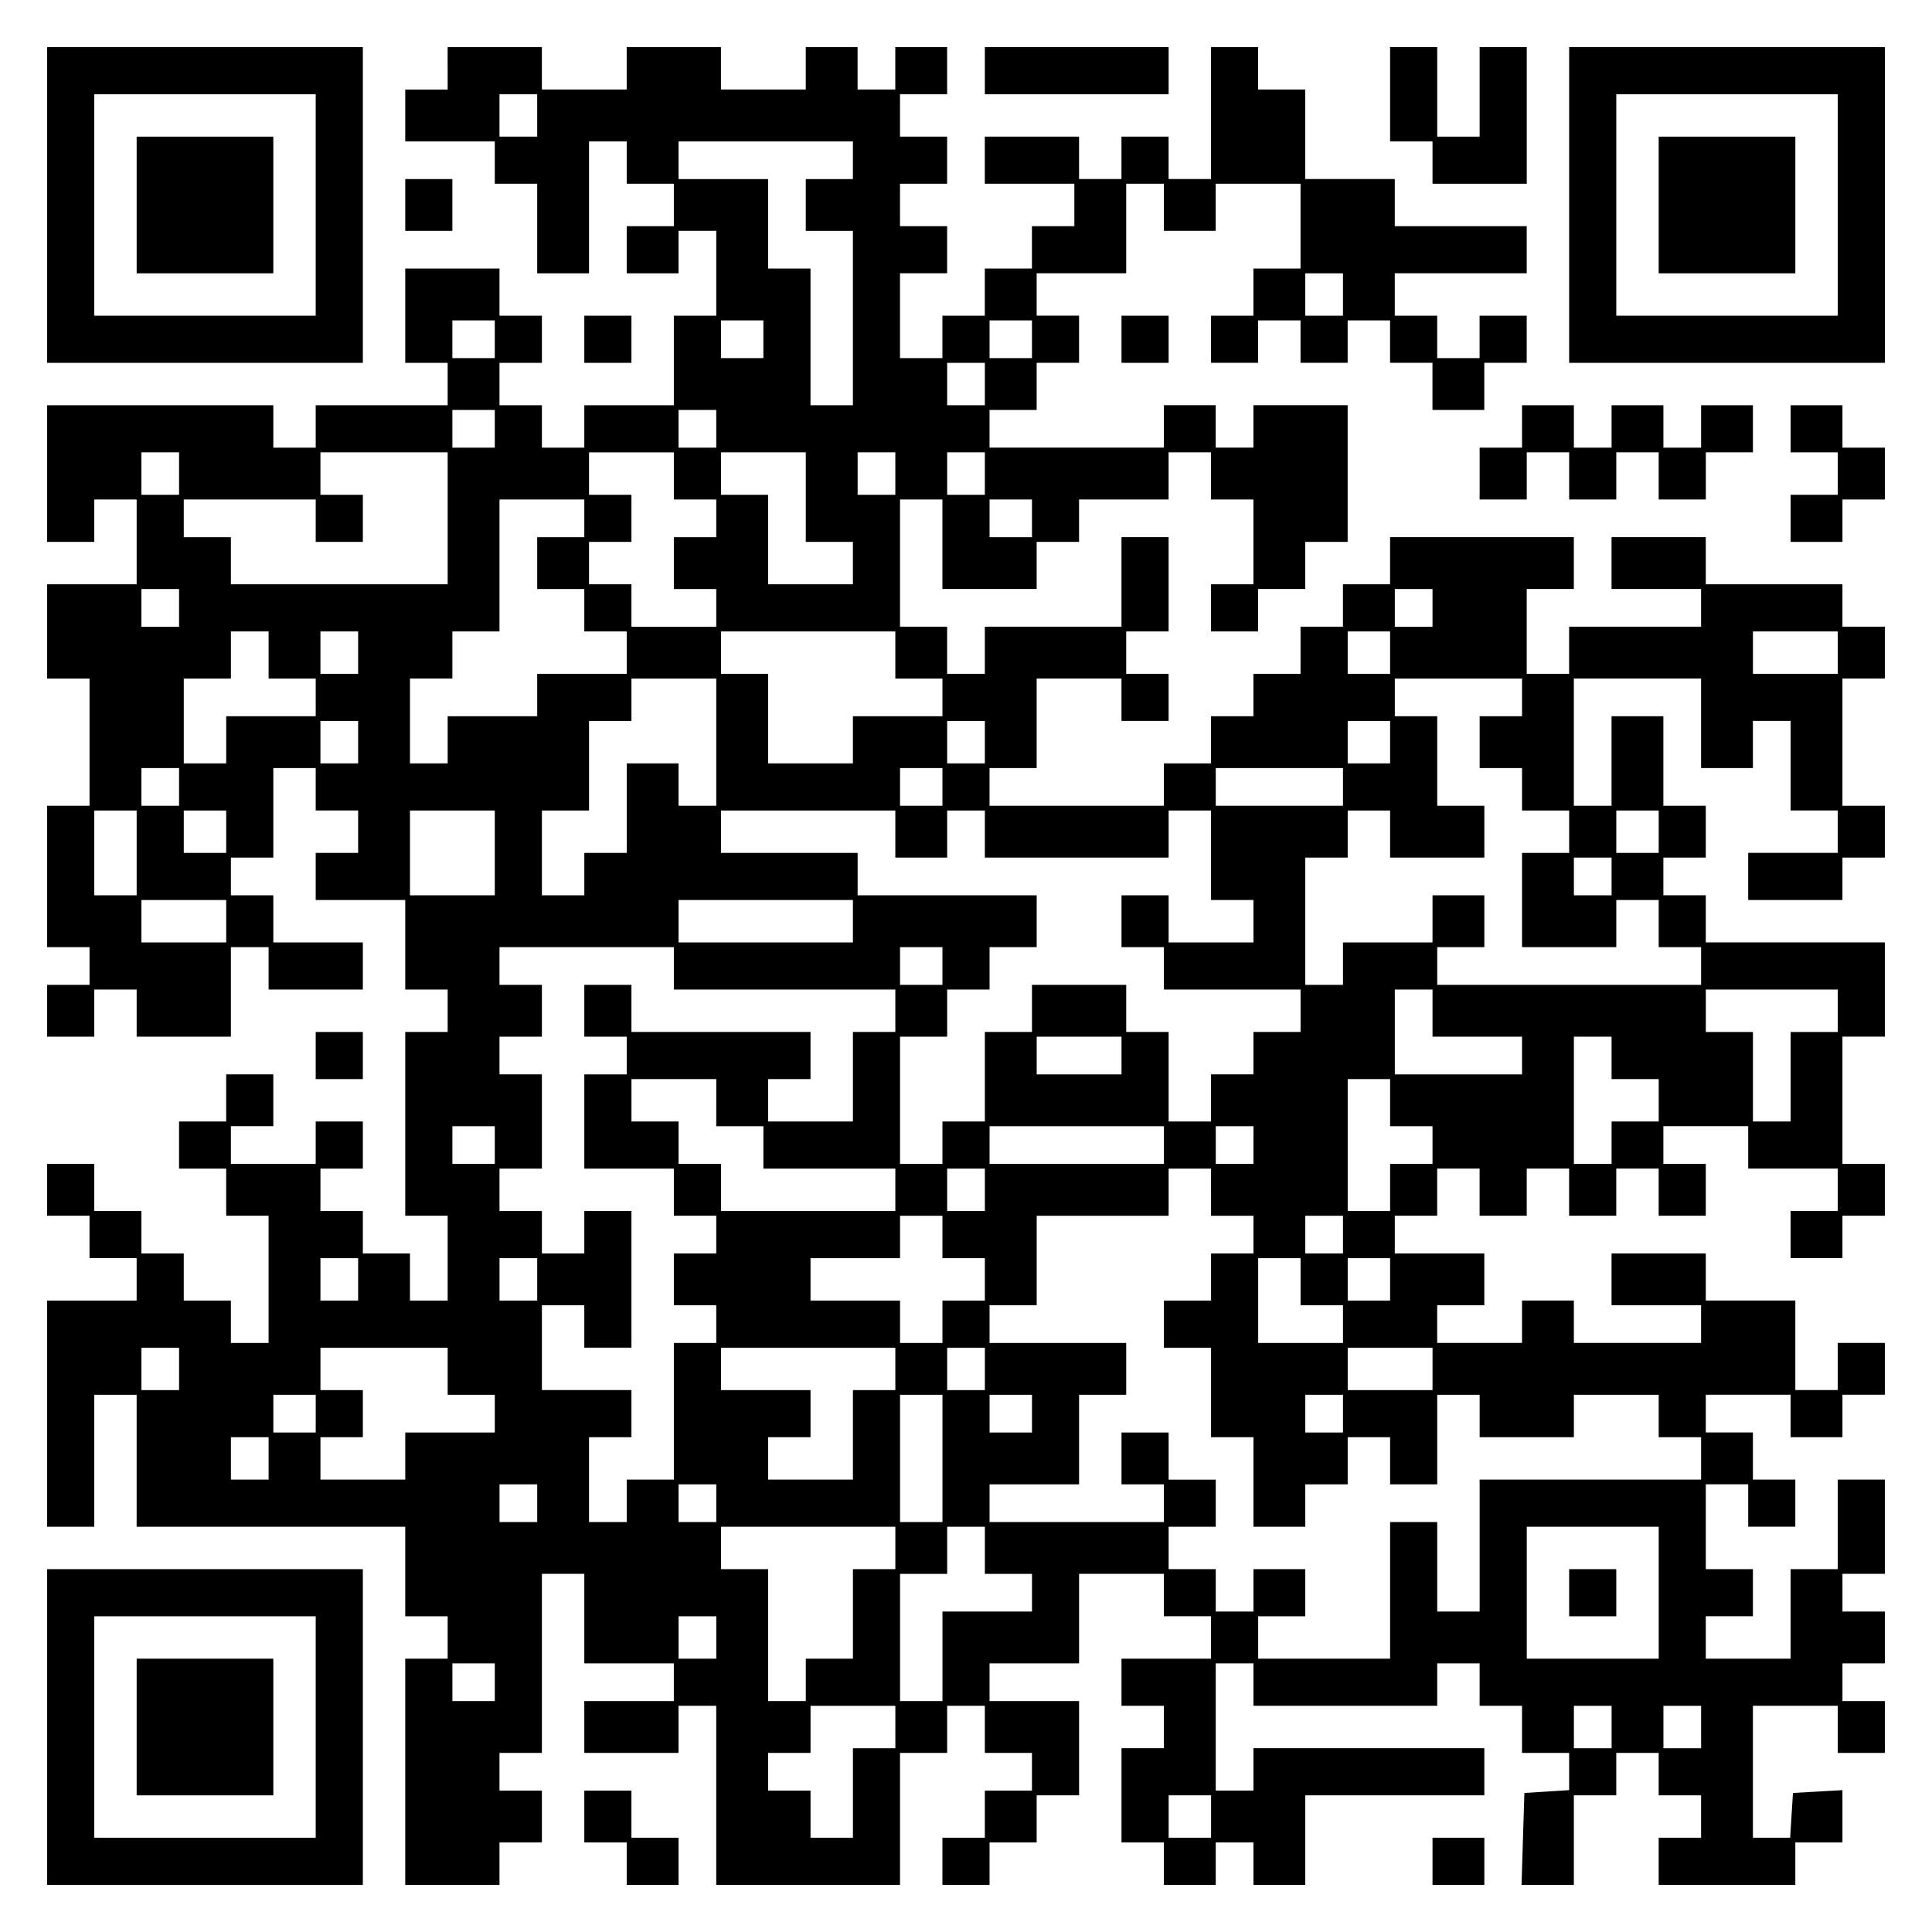 <?xml version="1.0" encoding="UTF-8" standalone="yes"?>
<svg version="1.0" xmlns="http://www.w3.org/2000/svg" width="100mm" height="100mm" viewBox="0 0 410 410" preserveAspectRatio="xMidYMid meet">
  <g transform="translate(0,410) scale(0.1,-0.1)" fill="#000000" stroke="none">
    <path d="M100 3665 l0 -335 335 0 335 0 0 335 0 335 -335 0 -335 0 0 -335z
m570 0 l0 -235 -235 0 -235 0 0 235 0 235 235 0 235 0 0 -235z"/>
    <path d="M290 3665 l0 -145 145 0 145 0 0 145 0 145 -145 0 -145 0 0 -145z"/>
    <path d="M950 3955 l0 -45 -45 0 -45 0 0 -55 0 -55 95 0 95 0 0 -45 0 -45 45
0 45 0 0 -95 0 -95 55 0 55 0 0 140 0 140 40 0 40 0 0 -45 0 -45 50 0 50 0 0
-45 0 -45 -50 0 -50 0 0 -50 0 -50 55 0 55 0 0 45 0 45 40 0 40 0 0 -90 0 -90
-45 0 -45 0 0 -95 0 -95 -95 0 -95 0 0 -45 0 -45 -45 0 -45 0 0 45 0 45 -45 0
-45 0 0 45 0 45 45 0 45 0 0 50 0 50 -45 0 -45 0 0 50 0 50 -100 0 -100 0 0
-100 0 -100 45 0 45 0 0 -45 0 -45 -140 0 -140 0 0 -45 0 -45 -45 0 -45 0 0
45 0 45 -240 0 -240 0 0 -145 0 -145 50 0 50 0 0 45 0 45 45 0 45 0 0 -90 0
-90 -95 0 -95 0 0 -100 0 -100 45 0 45 0 0 -135 0 -135 -45 0 -45 0 0 -150 0
-150 45 0 45 0 0 -40 0 -40 -45 0 -45 0 0 -55 0 -55 50 0 50 0 0 50 0 50 45 0
45 0 0 -50 0 -50 100 0 100 0 0 95 0 95 40 0 40 0 0 -45 0 -45 100 0 100 0 0
50 0 50 -95 0 -95 0 0 50 0 50 -45 0 -45 0 0 40 0 40 45 0 45 0 0 95 0 95 45
0 45 0 0 -45 0 -45 45 0 45 0 0 -45 0 -45 -45 0 -45 0 0 -50 0 -50 95 0 95 0
0 -95 0 -95 45 0 45 0 0 -45 0 -45 -45 0 -45 0 0 -195 0 -195 45 0 45 0 0 -90
0 -90 -40 0 -40 0 0 50 0 50 -50 0 -50 0 0 45 0 45 -45 0 -45 0 0 45 0 45 45
0 45 0 0 50 0 50 -50 0 -50 0 0 -45 0 -45 -90 0 -90 0 0 40 0 40 45 0 45 0 0
55 0 55 -50 0 -50 0 0 -50 0 -50 -50 0 -50 0 0 -50 0 -50 50 0 50 0 0 -50 0
-50 45 0 45 0 0 -135 0 -135 -40 0 -40 0 0 45 0 45 -50 0 -50 0 0 50 0 50 -45
0 -45 0 0 45 0 45 -50 0 -50 0 0 50 0 50 -50 0 -50 0 0 -55 0 -55 45 0 45 0 0
-45 0 -45 50 0 50 0 0 -45 0 -45 -95 0 -95 0 0 -240 0 -240 50 0 50 0 0 140 0
140 45 0 45 0 0 -140 0 -140 285 0 285 0 0 -95 0 -95 45 0 45 0 0 -45 0 -45
-45 0 -45 0 0 -240 0 -240 100 0 100 0 0 45 0 45 45 0 45 0 0 55 0 55 -45 0
-45 0 0 40 0 40 45 0 45 0 0 190 0 190 45 0 45 0 0 -95 0 -95 95 0 95 0 0 -40
0 -40 -95 0 -95 0 0 -55 0 -55 100 0 100 0 0 50 0 50 40 0 40 0 0 -190 0 -190
195 0 195 0 0 140 0 140 50 0 50 0 0 50 0 50 40 0 40 0 0 -50 0 -50 50 0 50 0
0 -40 0 -40 -50 0 -50 0 0 -50 0 -50 -45 0 -45 0 0 -50 0 -50 50 0 50 0 0 45
0 45 50 0 50 0 0 50 0 50 45 0 45 0 0 100 0 100 -95 0 -95 0 0 40 0 40 95 0
95 0 0 95 0 95 90 0 90 0 0 -45 0 -45 50 0 50 0 0 -45 0 -45 -95 0 -95 0 0
-50 0 -50 45 0 45 0 0 -45 0 -45 -45 0 -45 0 0 -100 0 -100 45 0 45 0 0 -45 0
-45 55 0 55 0 0 45 0 45 40 0 40 0 0 -45 0 -45 55 0 55 0 0 95 0 95 190 0 190
0 0 50 0 50 -245 0 -245 0 0 -45 0 -45 -40 0 -40 0 0 135 0 135 40 0 40 0 0
-45 0 -45 195 0 195 0 0 45 0 45 45 0 45 0 0 -45 0 -45 45 0 45 0 0 -50 0 -50
50 0 50 0 0 -39 0 -40 -47 -3 -48 -3 -3 -97 -3 -98 56 0 55 0 0 95 0 95 45 0
45 0 0 45 0 45 45 0 45 0 0 -45 0 -45 45 0 45 0 0 -45 0 -45 -45 0 -45 0 0
-50 0 -50 145 0 145 0 0 45 0 45 50 0 50 0 0 56 0 55 -52 -3 -53 -3 -3 -47 -3
-48 -40 0 -39 0 0 140 0 140 90 0 90 0 0 -50 0 -50 50 0 50 0 0 55 0 55 -45 0
-45 0 0 40 0 40 45 0 45 0 0 55 0 55 -45 0 -45 0 0 40 0 40 45 0 45 0 0 100 0
100 -50 0 -50 0 0 -95 0 -95 -50 0 -50 0 0 -95 0 -95 -90 0 -90 0 0 45 0 45
50 0 50 0 0 50 0 50 -50 0 -50 0 0 90 0 90 45 0 45 0 0 -45 0 -45 50 0 50 0 0
50 0 50 -45 0 -45 0 0 50 0 50 -50 0 -50 0 0 40 0 40 90 0 90 0 0 -45 0 -45
55 0 55 0 0 45 0 45 45 0 45 0 0 55 0 55 -50 0 -50 0 0 -50 0 -50 -45 0 -45 0
0 95 0 95 -95 0 -95 0 0 50 0 50 -100 0 -100 0 0 -55 0 -55 95 0 95 0 0 -40 0
-40 -135 0 -135 0 0 45 0 45 -55 0 -55 0 0 -45 0 -45 -90 0 -90 0 0 40 0 40
50 0 50 0 0 55 0 55 -95 0 -95 0 0 40 0 40 45 0 45 0 0 50 0 50 45 0 45 0 0
-50 0 -50 50 0 50 0 0 50 0 50 45 0 45 0 0 -50 0 -50 50 0 50 0 0 50 0 50 45
0 45 0 0 -50 0 -50 50 0 50 0 0 55 0 55 -45 0 -45 0 0 40 0 40 90 0 90 0 0
-45 0 -45 95 0 95 0 0 -45 0 -45 -50 0 -50 0 0 -50 0 -50 55 0 55 0 0 45 0 45
45 0 45 0 0 55 0 55 -45 0 -45 0 0 135 0 135 45 0 45 0 0 100 0 100 -190 0
-190 0 0 50 0 50 -45 0 -45 0 0 40 0 40 45 0 45 0 0 55 0 55 -45 0 -45 0 0 95
0 95 -55 0 -55 0 0 -95 0 -95 -40 0 -40 0 0 135 0 135 135 0 135 0 0 -95 0
-95 55 0 55 0 0 50 0 50 40 0 40 0 0 -95 0 -95 50 0 50 0 0 -45 0 -45 -95 0
-95 0 0 -50 0 -50 100 0 100 0 0 45 0 45 45 0 45 0 0 55 0 55 -45 0 -45 0 0
135 0 135 45 0 45 0 0 55 0 55 -45 0 -45 0 0 45 0 45 -145 0 -145 0 0 50 0 50
-100 0 -100 0 0 -55 0 -55 95 0 95 0 0 -40 0 -40 -140 0 -140 0 0 -50 0 -50
-45 0 -45 0 0 90 0 90 50 0 50 0 0 55 0 55 -195 0 -195 0 0 -50 0 -50 -50 0
-50 0 0 -45 0 -45 -45 0 -45 0 0 -50 0 -50 -50 0 -50 0 0 -45 0 -45 -45 0 -45
0 0 -50 0 -50 -50 0 -50 0 0 -45 0 -45 -185 0 -185 0 0 40 0 40 50 0 50 0 0
95 0 95 90 0 90 0 0 -45 0 -45 50 0 50 0 0 50 0 50 -45 0 -45 0 0 45 0 45 45
0 45 0 0 100 0 100 -50 0 -50 0 0 -95 0 -95 -145 0 -145 0 0 -50 0 -50 -40 0
-40 0 0 50 0 50 -50 0 -50 0 0 135 0 135 45 0 45 0 0 -95 0 -95 100 0 100 0 0
50 0 50 45 0 45 0 0 45 0 45 95 0 95 0 0 50 0 50 45 0 45 0 0 -50 0 -50 45 0
45 0 0 -90 0 -90 -45 0 -45 0 0 -50 0 -50 50 0 50 0 0 45 0 45 50 0 50 0 0 50
0 50 45 0 45 0 0 145 0 145 -100 0 -100 0 0 -45 0 -45 -40 0 -40 0 0 45 0 45
-55 0 -55 0 0 -45 0 -45 -185 0 -185 0 0 40 0 40 50 0 50 0 0 50 0 50 45 0 45
0 0 50 0 50 -45 0 -45 0 0 45 0 45 95 0 95 0 0 95 0 95 40 0 40 0 0 -50 0 -50
55 0 55 0 0 50 0 50 90 0 90 0 0 -90 0 -90 -50 0 -50 0 0 -50 0 -50 -45 0 -45
0 0 -50 0 -50 50 0 50 0 0 45 0 45 45 0 45 0 0 -45 0 -45 50 0 50 0 0 45 0 45
45 0 45 0 0 -45 0 -45 45 0 45 0 0 -50 0 -50 55 0 55 0 0 50 0 50 45 0 45 0 0
50 0 50 -50 0 -50 0 0 -45 0 -45 -45 0 -45 0 0 45 0 45 -45 0 -45 0 0 45 0 45
140 0 140 0 0 50 0 50 -140 0 -140 0 0 50 0 50 -95 0 -95 0 0 95 0 95 -50 0
-50 0 0 45 0 45 -50 0 -50 0 0 -140 0 -140 -45 0 -45 0 0 45 0 45 -50 0 -50 0
0 -45 0 -45 -45 0 -45 0 0 45 0 45 -100 0 -100 0 0 -50 0 -50 95 0 95 0 0 -45
0 -45 -45 0 -45 0 0 -45 0 -45 -50 0 -50 0 0 -50 0 -50 -45 0 -45 0 0 -45 0
-45 -45 0 -45 0 0 90 0 90 50 0 50 0 0 50 0 50 -50 0 -50 0 0 45 0 45 50 0 50
0 0 50 0 50 -50 0 -50 0 0 45 0 45 50 0 50 0 0 50 0 50 -55 0 -55 0 0 -45 0
-45 -40 0 -40 0 0 45 0 45 -55 0 -55 0 0 -45 0 -45 -90 0 -90 0 0 45 0 45
-100 0 -100 0 0 -45 0 -45 -90 0 -90 0 0 45 0 45 -100 0 -100 0 0 -45z m190
-100 l0 -45 -40 0 -40 0 0 45 0 45 40 0 40 0 0 -45z m670 -95 l0 -40 -50 0
-50 0 0 -55 0 -55 50 0 50 0 0 -185 0 -185 -45 0 -45 0 0 145 0 145 -45 0 -45
0 0 95 0 95 -95 0 -95 0 0 40 0 40 185 0 185 0 0 -40z m1040 -285 l0 -45 -40
0 -40 0 0 45 0 45 40 0 40 0 0 -45z m-1800 -95 l0 -40 -45 0 -45 0 0 40 0 40
45 0 45 0 0 -40z m570 0 l0 -40 -45 0 -45 0 0 40 0 40 45 0 45 0 0 -40z m570
0 l0 -40 -45 0 -45 0 0 40 0 40 45 0 45 0 0 -40z m-100 -95 l0 -45 -40 0 -40
0 0 45 0 45 40 0 40 0 0 -45z m-1040 -95 l0 -40 -45 0 -45 0 0 40 0 40 45 0
45 0 0 -40z m470 0 l0 -40 -40 0 -40 0 0 40 0 40 40 0 40 0 0 -40z m-1140 -95
l0 -45 -40 0 -40 0 0 45 0 45 40 0 40 0 0 -45z m570 -95 l0 -140 -230 0 -230
0 0 50 0 50 -50 0 -50 0 0 40 0 40 140 0 140 0 0 -45 0 -45 50 0 50 0 0 50 0
50 -45 0 -45 0 0 45 0 45 135 0 135 0 0 -140z m480 90 l0 -50 45 0 45 0 0 -40
0 -40 -45 0 -45 0 0 -55 0 -55 45 0 45 0 0 -40 0 -40 -90 0 -90 0 0 45 0 45
-45 0 -45 0 0 45 0 45 45 0 45 0 0 50 0 50 -45 0 -45 0 0 45 0 45 90 0 90 0 0
-50z m280 -45 l0 -95 50 0 50 0 0 -45 0 -45 -90 0 -90 0 0 95 0 95 -50 0 -50
0 0 45 0 45 90 0 90 0 0 -95z m190 50 l0 -45 -40 0 -40 0 0 45 0 45 40 0 40 0
0 -45z m190 0 l0 -45 -40 0 -40 0 0 45 0 45 40 0 40 0 0 -45z m-850 -95 l0
-40 -50 0 -50 0 0 -55 0 -55 50 0 50 0 0 -45 0 -45 45 0 45 0 0 -45 0 -45 -95
0 -95 0 0 -45 0 -45 -95 0 -95 0 0 -50 0 -50 -40 0 -40 0 0 90 0 90 45 0 45 0
0 50 0 50 50 0 50 0 0 140 0 140 90 0 90 0 0 -40z m950 0 l0 -40 -45 0 -45 0
0 40 0 40 45 0 45 0 0 -40z m-1810 -190 l0 -40 -40 0 -40 0 0 40 0 40 40 0 40
0 0 -40z m2660 0 l0 -40 -40 0 -40 0 0 40 0 40 40 0 40 0 0 -40z m-2470 -100
l0 -50 50 0 50 0 0 -40 0 -40 -95 0 -95 0 0 -50 0 -50 -45 0 -45 0 0 90 0 90
50 0 50 0 0 50 0 50 40 0 40 0 0 -50z m190 5 l0 -45 -40 0 -40 0 0 45 0 45 40
0 40 0 0 -45z m1140 -5 l0 -50 50 0 50 0 0 -40 0 -40 -95 0 -95 0 0 -50 0 -50
-90 0 -90 0 0 95 0 95 -50 0 -50 0 0 45 0 45 185 0 185 0 0 -50z m1050 5 l0
-45 -45 0 -45 0 0 45 0 45 45 0 45 0 0 -45z m950 0 l0 -45 -90 0 -90 0 0 45 0
45 90 0 90 0 0 -45z m-2380 -190 l0 -135 -40 0 -40 0 0 45 0 45 -55 0 -55 0 0
-95 0 -95 -45 0 -45 0 0 -45 0 -45 -45 0 -45 0 0 90 0 90 50 0 50 0 0 95 0 95
45 0 45 0 0 45 0 45 90 0 90 0 0 -135z m1710 95 l0 -40 -45 0 -45 0 0 -55 0
-55 45 0 45 0 0 -45 0 -45 50 0 50 0 0 -45 0 -45 -50 0 -50 0 0 -100 0 -100
100 0 100 0 0 50 0 50 45 0 45 0 0 -50 0 -50 45 0 45 0 0 -40 0 -40 -280 0
-280 0 0 40 0 40 50 0 50 0 0 55 0 55 -55 0 -55 0 0 -50 0 -50 -95 0 -95 0 0
-45 0 -45 -40 0 -40 0 0 135 0 135 45 0 45 0 0 50 0 50 45 0 45 0 0 -50 0 -50
100 0 100 0 0 55 0 55 -50 0 -50 0 0 95 0 95 -45 0 -45 0 0 40 0 40 135 0 135
0 0 -40z m-2470 -95 l0 -45 -40 0 -40 0 0 45 0 45 40 0 40 0 0 -45z m1330 0
l0 -45 -40 0 -40 0 0 45 0 45 40 0 40 0 0 -45z m860 0 l0 -45 -45 0 -45 0 0
45 0 45 45 0 45 0 0 -45z m-2570 -95 l0 -40 -40 0 -40 0 0 40 0 40 40 0 40 0
0 -40z m1620 0 l0 -40 -45 0 -45 0 0 40 0 40 45 0 45 0 0 -40z m850 0 l0 -40
-135 0 -135 0 0 40 0 40 135 0 135 0 0 -40z m-2560 -140 l0 -90 -45 0 -45 0 0
90 0 90 45 0 45 0 0 -90z m190 45 l0 -45 -45 0 -45 0 0 45 0 45 45 0 45 0 0
-45z m570 -45 l0 -90 -90 0 -90 0 0 90 0 90 90 0 90 0 0 -90z m850 40 l0 -50
55 0 55 0 0 50 0 50 40 0 40 0 0 -50 0 -50 195 0 195 0 0 50 0 50 45 0 45 0 0
-95 0 -95 45 0 45 0 0 -45 0 -45 -90 0 -90 0 0 50 0 50 -50 0 -50 0 0 -55 0
-55 45 0 45 0 0 -45 0 -45 145 0 145 0 0 -45 0 -45 -50 0 -50 0 0 -45 0 -45
-45 0 -45 0 0 -50 0 -50 -45 0 -45 0 0 95 0 95 -45 0 -45 0 0 50 0 50 -100 0
-100 0 0 -50 0 -50 -50 0 -50 0 0 -95 0 -95 -45 0 -45 0 0 -45 0 -45 -45 0
-45 0 0 135 0 135 50 0 50 0 0 50 0 50 45 0 45 0 0 45 0 45 50 0 50 0 0 55 0
55 -190 0 -190 0 0 45 0 45 -145 0 -145 0 0 45 0 45 185 0 185 0 0 -50z m1620
5 l0 -45 -45 0 -45 0 0 45 0 45 45 0 45 0 0 -45z m-100 -95 l0 -40 -40 0 -40
0 0 40 0 40 40 0 40 0 0 -40z m-2940 -95 l0 -45 -90 0 -90 0 0 45 0 45 90 0
90 0 0 -45z m1330 0 l0 -45 -185 0 -185 0 0 45 0 45 185 0 185 0 0 -45z m-380
-100 l0 -45 235 0 235 0 0 -45 0 -45 -45 0 -45 0 0 -95 0 -95 -90 0 -90 0 0
45 0 45 45 0 45 0 0 50 0 50 -190 0 -190 0 0 50 0 50 -50 0 -50 0 0 -55 0 -55
45 0 45 0 0 -40 0 -40 -45 0 -45 0 0 -100 0 -100 95 0 95 0 0 -50 0 -50 45 0
45 0 0 -40 0 -40 -45 0 -45 0 0 -55 0 -55 45 0 45 0 0 -40 0 -40 -45 0 -45 0
0 -145 0 -145 -50 0 -50 0 0 -45 0 -45 -40 0 -40 0 0 90 0 90 45 0 45 0 0 50
0 50 -95 0 -95 0 0 90 0 90 45 0 45 0 0 -45 0 -45 50 0 50 0 0 145 0 145 -50
0 -50 0 0 -45 0 -45 -45 0 -45 0 0 45 0 45 -45 0 -45 0 0 45 0 45 45 0 45 0 0
100 0 100 -45 0 -45 0 0 40 0 40 45 0 45 0 0 55 0 55 -45 0 -45 0 0 40 0 40
185 0 185 0 0 -45z m570 5 l0 -40 -45 0 -45 0 0 40 0 40 45 0 45 0 0 -40z
m1040 -100 l0 -50 95 0 95 0 0 -40 0 -40 -135 0 -135 0 0 90 0 90 40 0 40 0 0
-50z m860 5 l0 -45 -50 0 -50 0 0 -95 0 -95 -40 0 -40 0 0 95 0 95 -50 0 -50
0 0 45 0 45 140 0 140 0 0 -45z m-1520 -95 l0 -40 -90 0 -90 0 0 40 0 40 90 0
90 0 0 -40z m1040 -5 l0 -45 50 0 50 0 0 -45 0 -45 -50 0 -50 0 0 -45 0 -45
-40 0 -40 0 0 135 0 135 40 0 40 0 0 -45z m-1900 -95 l0 -50 50 0 50 0 0 -45
0 -45 140 0 140 0 0 -45 0 -45 -185 0 -185 0 0 50 0 50 -45 0 -45 0 0 45 0 45
-50 0 -50 0 0 45 0 45 90 0 90 0 0 -50z m1430 0 l0 -50 45 0 45 0 0 -40 0 -40
-45 0 -45 0 0 -50 0 -50 -45 0 -45 0 0 140 0 140 45 0 45 0 0 -50z m-1900 -90
l0 -40 -45 0 -45 0 0 40 0 40 45 0 45 0 0 -40z m1420 0 l0 -40 -185 0 -185 0
0 40 0 40 185 0 185 0 0 -40z m190 0 l0 -40 -40 0 -40 0 0 40 0 40 40 0 40 0
0 -40z m-570 -95 l0 -45 -40 0 -40 0 0 45 0 45 40 0 40 0 0 -45z m480 -5 l0
-50 45 0 45 0 0 -40 0 -40 -45 0 -45 0 0 -50 0 -50 -50 0 -50 0 0 -50 0 -50
50 0 50 0 0 -95 0 -95 45 0 45 0 0 -95 0 -95 55 0 55 0 0 45 0 45 45 0 45 0 0
50 0 50 45 0 45 0 0 -50 0 -50 50 0 50 0 0 95 0 95 45 0 45 0 0 -45 0 -45 100
0 100 0 0 45 0 45 90 0 90 0 0 -45 0 -45 45 0 45 0 0 -45 0 -45 -235 0 -235 0
0 -140 0 -140 -45 0 -45 0 0 95 0 95 -50 0 -50 0 0 -145 0 -145 -140 0 -140 0
0 45 0 45 50 0 50 0 0 50 0 50 -55 0 -55 0 0 -45 0 -45 -40 0 -40 0 0 45 0 45
-50 0 -50 0 0 45 0 45 50 0 50 0 0 50 0 50 -50 0 -50 0 0 50 0 50 -50 0 -50 0
0 -55 0 -55 45 0 45 0 0 -40 0 -40 -185 0 -185 0 0 40 0 40 95 0 95 0 0 95 0
95 50 0 50 0 0 55 0 55 -145 0 -145 0 0 40 0 40 50 0 50 0 0 95 0 95 140 0
140 0 0 50 0 50 45 0 45 0 0 -50z m-570 -95 l0 -45 45 0 45 0 0 -45 0 -45 -45
0 -45 0 0 -45 0 -45 -45 0 -45 0 0 45 0 45 -95 0 -95 0 0 45 0 45 95 0 95 0 0
45 0 45 45 0 45 0 0 -45z m850 5 l0 -40 -40 0 -40 0 0 40 0 40 40 0 40 0 0
-40z m-2090 -95 l0 -45 -40 0 -40 0 0 45 0 45 40 0 40 0 0 -45z m380 0 l0 -45
-40 0 -40 0 0 45 0 45 40 0 40 0 0 -45z m1620 -5 l0 -50 45 0 45 0 0 -40 0
-40 -90 0 -90 0 0 90 0 90 45 0 45 0 0 -50z m190 5 l0 -45 -45 0 -45 0 0 45 0
45 45 0 45 0 0 -45z m-2570 -190 l0 -45 -40 0 -40 0 0 45 0 45 40 0 40 0 0
-45z m570 -5 l0 -50 50 0 50 0 0 -40 0 -40 -95 0 -95 0 0 -50 0 -50 -90 0 -90
0 0 45 0 45 45 0 45 0 0 50 0 50 -45 0 -45 0 0 45 0 45 135 0 135 0 0 -50z
m950 5 l0 -45 -45 0 -45 0 0 -95 0 -95 -90 0 -90 0 0 45 0 45 45 0 45 0 0 50
0 50 -95 0 -95 0 0 45 0 45 185 0 185 0 0 -45z m190 0 l0 -45 -40 0 -40 0 0
45 0 45 40 0 40 0 0 -45z m950 0 l0 -45 -90 0 -90 0 0 45 0 45 90 0 90 0 0
-45z m-2370 -95 l0 -40 -45 0 -45 0 0 40 0 40 45 0 45 0 0 -40z m1330 -95 l0
-135 -45 0 -45 0 0 135 0 135 45 0 45 0 0 -135z m190 95 l0 -40 -45 0 -45 0 0
40 0 40 45 0 45 0 0 -40z m660 0 l0 -40 -40 0 -40 0 0 40 0 40 40 0 40 0 0
-40z m-2280 -95 l0 -45 -40 0 -40 0 0 45 0 45 40 0 40 0 0 -45z m570 -95 l0
-40 -40 0 -40 0 0 40 0 40 40 0 40 0 0 -40z m380 0 l0 -40 -40 0 -40 0 0 40 0
40 40 0 40 0 0 -40z m380 -95 l0 -45 -45 0 -45 0 0 -95 0 -95 -50 0 -50 0 0
-45 0 -45 -40 0 -40 0 0 140 0 140 -50 0 -50 0 0 45 0 45 185 0 185 0 0 -45z
m190 -5 l0 -50 50 0 50 0 0 -40 0 -40 -95 0 -95 0 0 -95 0 -95 -45 0 -45 0 0
135 0 135 50 0 50 0 0 50 0 50 40 0 40 0 0 -50z m1430 -90 l0 -140 -140 0
-140 0 0 140 0 140 140 0 140 0 0 -140z m-2000 -95 l0 -45 -40 0 -40 0 0 45 0
45 40 0 40 0 0 -45z m-470 -95 l0 -40 -45 0 -45 0 0 40 0 40 45 0 45 0 0 -40z
m850 -95 l0 -45 -45 0 -45 0 0 -95 0 -95 -45 0 -45 0 0 50 0 50 -45 0 -45 0 0
40 0 40 45 0 45 0 0 50 0 50 90 0 90 0 0 -45z m1520 0 l0 -45 -40 0 -40 0 0
45 0 45 40 0 40 0 0 -45z m190 0 l0 -45 -40 0 -40 0 0 45 0 45 40 0 40 0 0
-45z m-1040 -190 l0 -45 -45 0 -45 0 0 45 0 45 45 0 45 0 0 -45z"/>
    <path d="M3330 720 l0 -50 50 0 50 0 0 50 0 50 -50 0 -50 0 0 -50z"/>
    <path d="M2090 3950 l0 -50 195 0 195 0 0 50 0 50 -195 0 -195 0 0 -50z"/>
    <path d="M2950 3900 l0 -100 45 0 45 0 0 -45 0 -45 100 0 100 0 0 145 0 145
-50 0 -50 0 0 -95 0 -95 -45 0 -45 0 0 95 0 95 -50 0 -50 0 0 -100z"/>
    <path d="M3330 3665 l0 -335 335 0 335 0 0 335 0 335 -335 0 -335 0 0 -335z
m570 0 l0 -235 -235 0 -235 0 0 235 0 235 235 0 235 0 0 -235z"/>
    <path d="M3520 3665 l0 -145 145 0 145 0 0 145 0 145 -145 0 -145 0 0 -145z"/>
    <path d="M860 3665 l0 -55 50 0 50 0 0 55 0 55 -50 0 -50 0 0 -55z"/>
    <path d="M1240 3380 l0 -50 50 0 50 0 0 50 0 50 -50 0 -50 0 0 -50z"/>
    <path d="M2380 3380 l0 -50 50 0 50 0 0 50 0 50 -50 0 -50 0 0 -50z"/>
    <path d="M3230 3195 l0 -45 -45 0 -45 0 0 -55 0 -55 50 0 50 0 0 50 0 50 45 0
45 0 0 -50 0 -50 50 0 50 0 0 50 0 50 45 0 45 0 0 -50 0 -50 50 0 50 0 0 50 0
50 50 0 50 0 0 50 0 50 -55 0 -55 0 0 -45 0 -45 -40 0 -40 0 0 45 0 45 -55 0
-55 0 0 -45 0 -45 -40 0 -40 0 0 45 0 45 -55 0 -55 0 0 -45z"/>
    <path d="M3800 3190 l0 -50 50 0 50 0 0 -45 0 -45 -50 0 -50 0 0 -50 0 -50 55
0 55 0 0 45 0 45 45 0 45 0 0 55 0 55 -45 0 -45 0 0 45 0 45 -55 0 -55 0 0
-50z"/>
    <path d="M670 1860 l0 -50 50 0 50 0 0 50 0 50 -50 0 -50 0 0 -50z"/>
    <path d="M100 435 l0 -335 335 0 335 0 0 335 0 335 -335 0 -335 0 0 -335z
m570 0 l0 -235 -235 0 -235 0 0 235 0 235 235 0 235 0 0 -235z"/>
    <path d="M290 435 l0 -145 145 0 145 0 0 145 0 145 -145 0 -145 0 0 -145z"/>
    <path d="M1240 245 l0 -55 45 0 45 0 0 -45 0 -45 55 0 55 0 0 50 0 50 -50 0
-50 0 0 50 0 50 -50 0 -50 0 0 -55z"/>
    <path d="M3040 150 l0 -50 55 0 55 0 0 50 0 50 -55 0 -55 0 0 -50z"/>
  </g>
</svg>